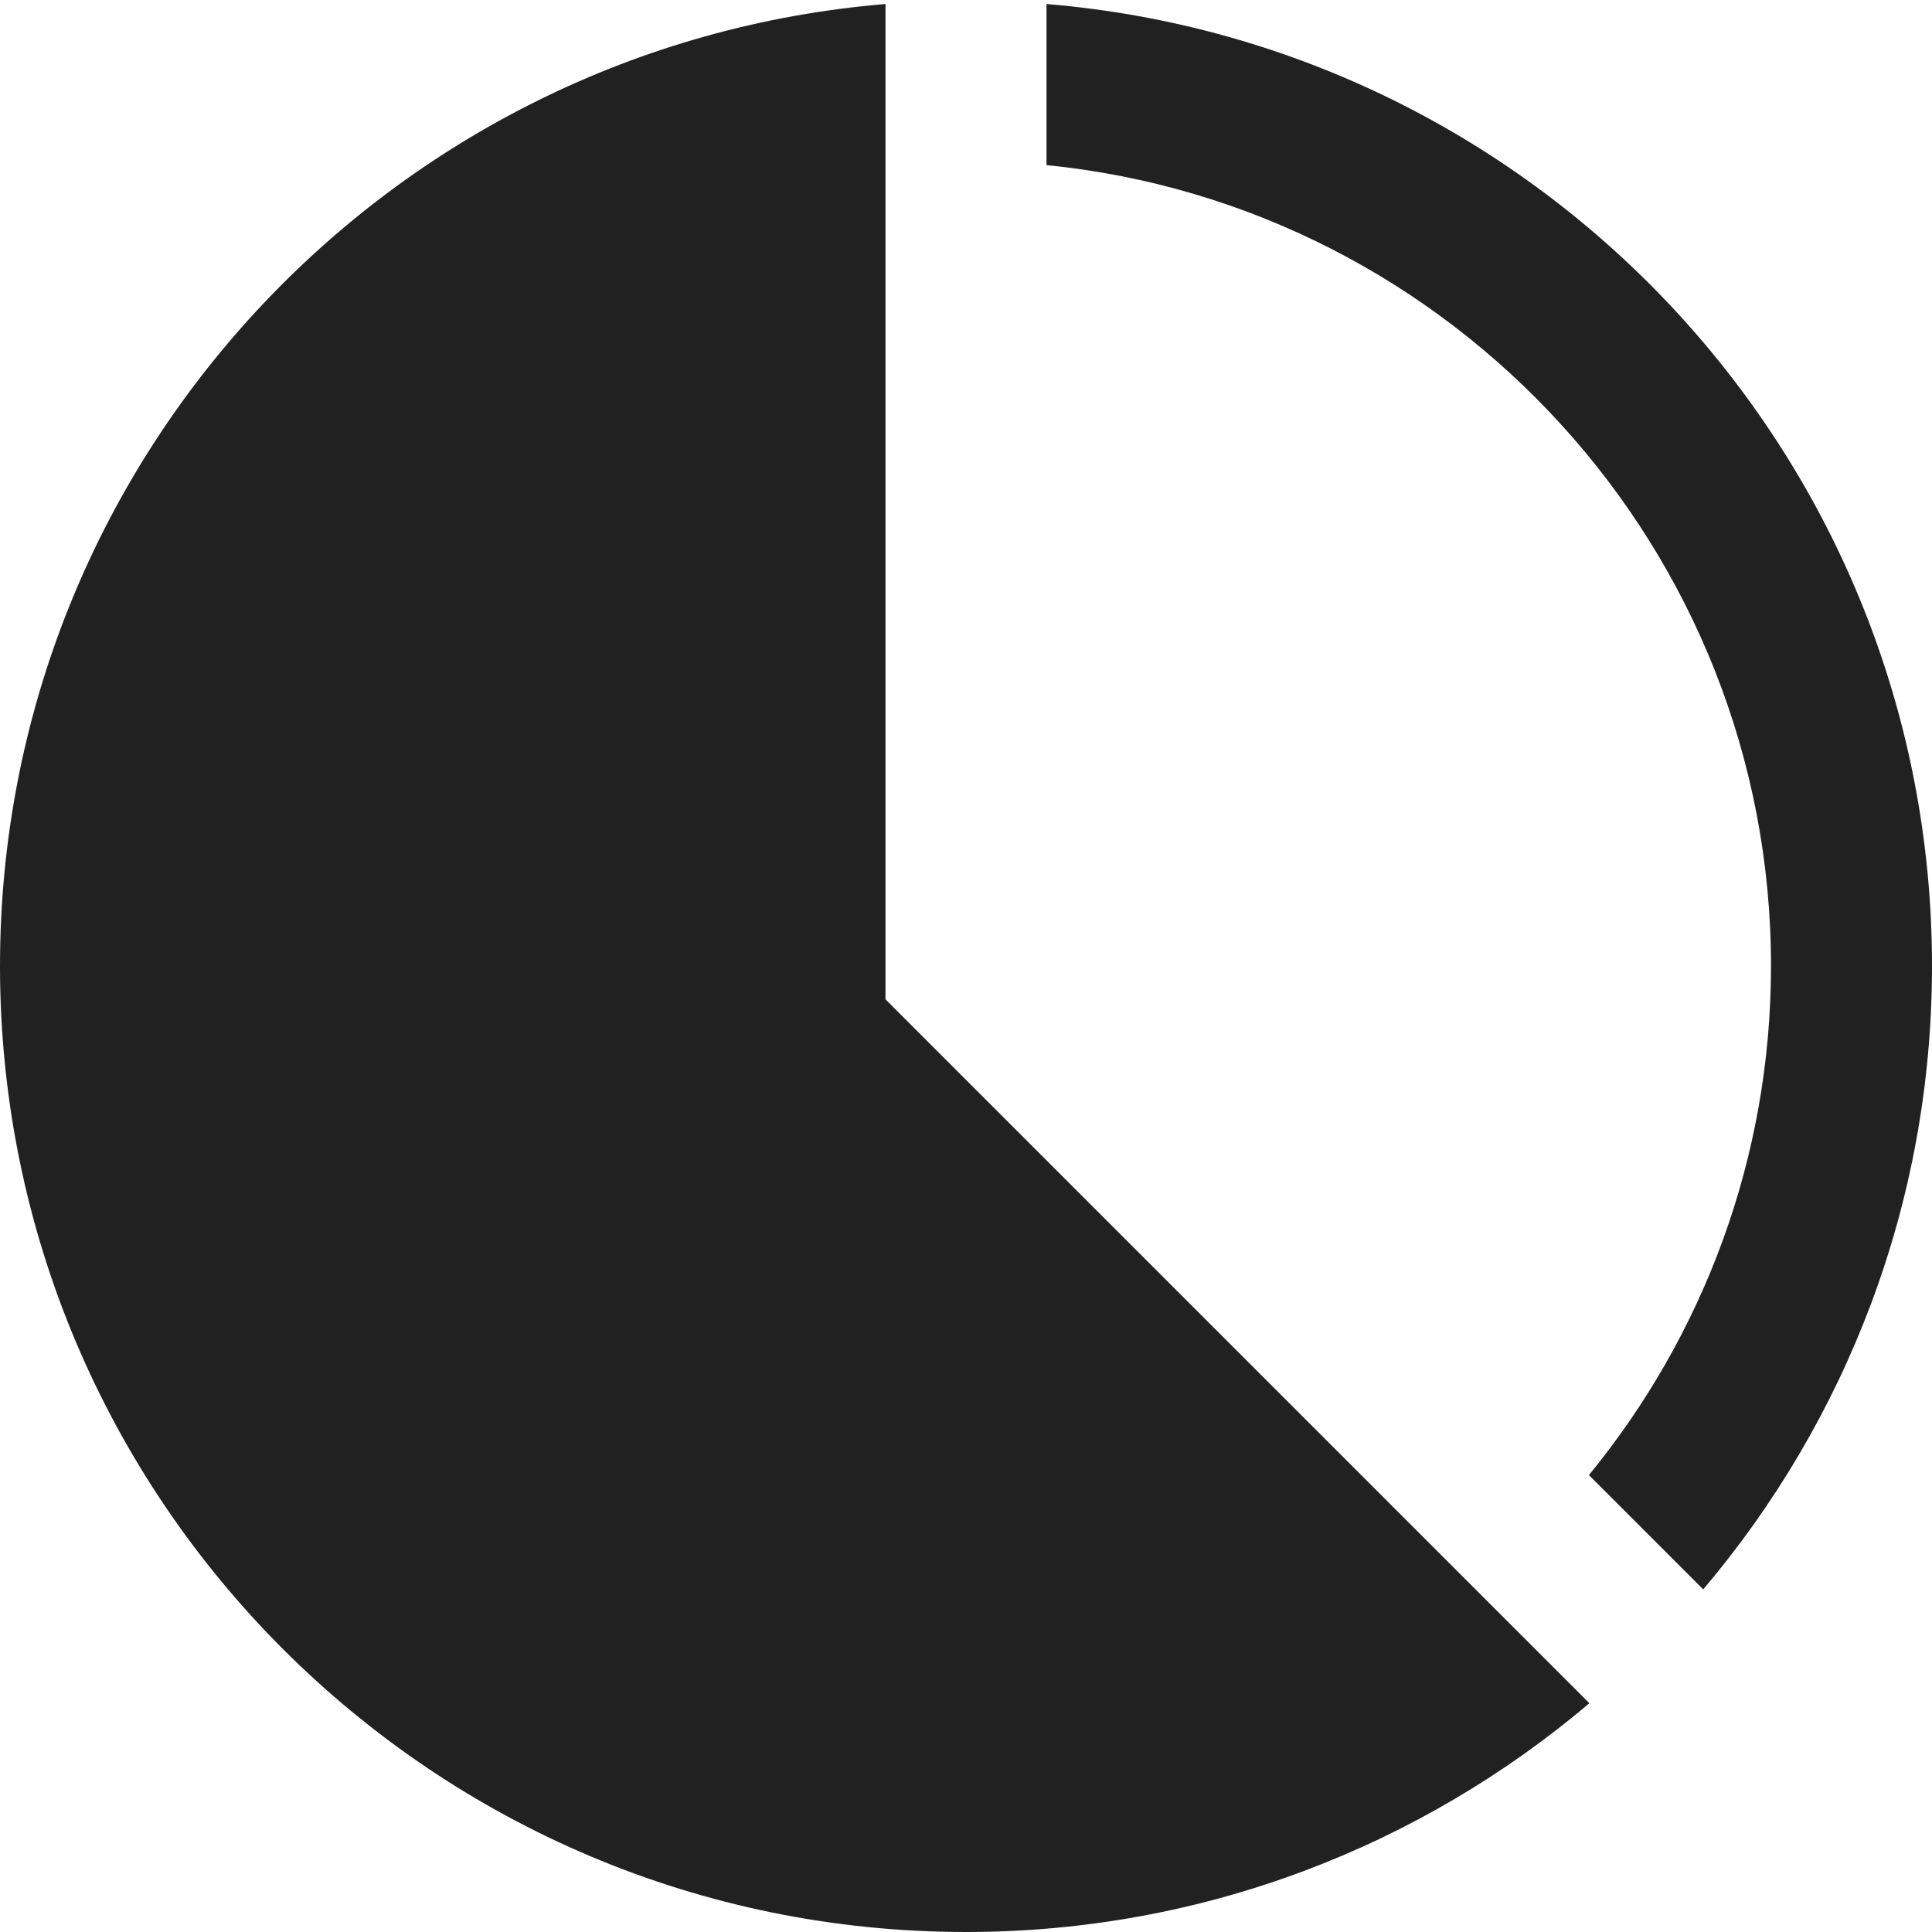 <svg width="24" height="24" viewBox="0 0 24 24" fill="none" xmlns="http://www.w3.org/2000/svg">
<path d="M19.744 21.158C17.654 22.928 14.954 24 12 24C5.373 24 0 18.627 0 12C0 5.71 4.842 0.56 11 0.05V12.414L19.744 21.158ZM13 2.051C18.046 2.554 22 6.823 22 12C22 14.397 21.15 16.6 19.738 18.324L21.158 19.744C22.928 17.654 24 14.954 24 12C24 5.71 19.158 0.56 13 0.05V2.051Z" fill="#212121"/>
</svg>
